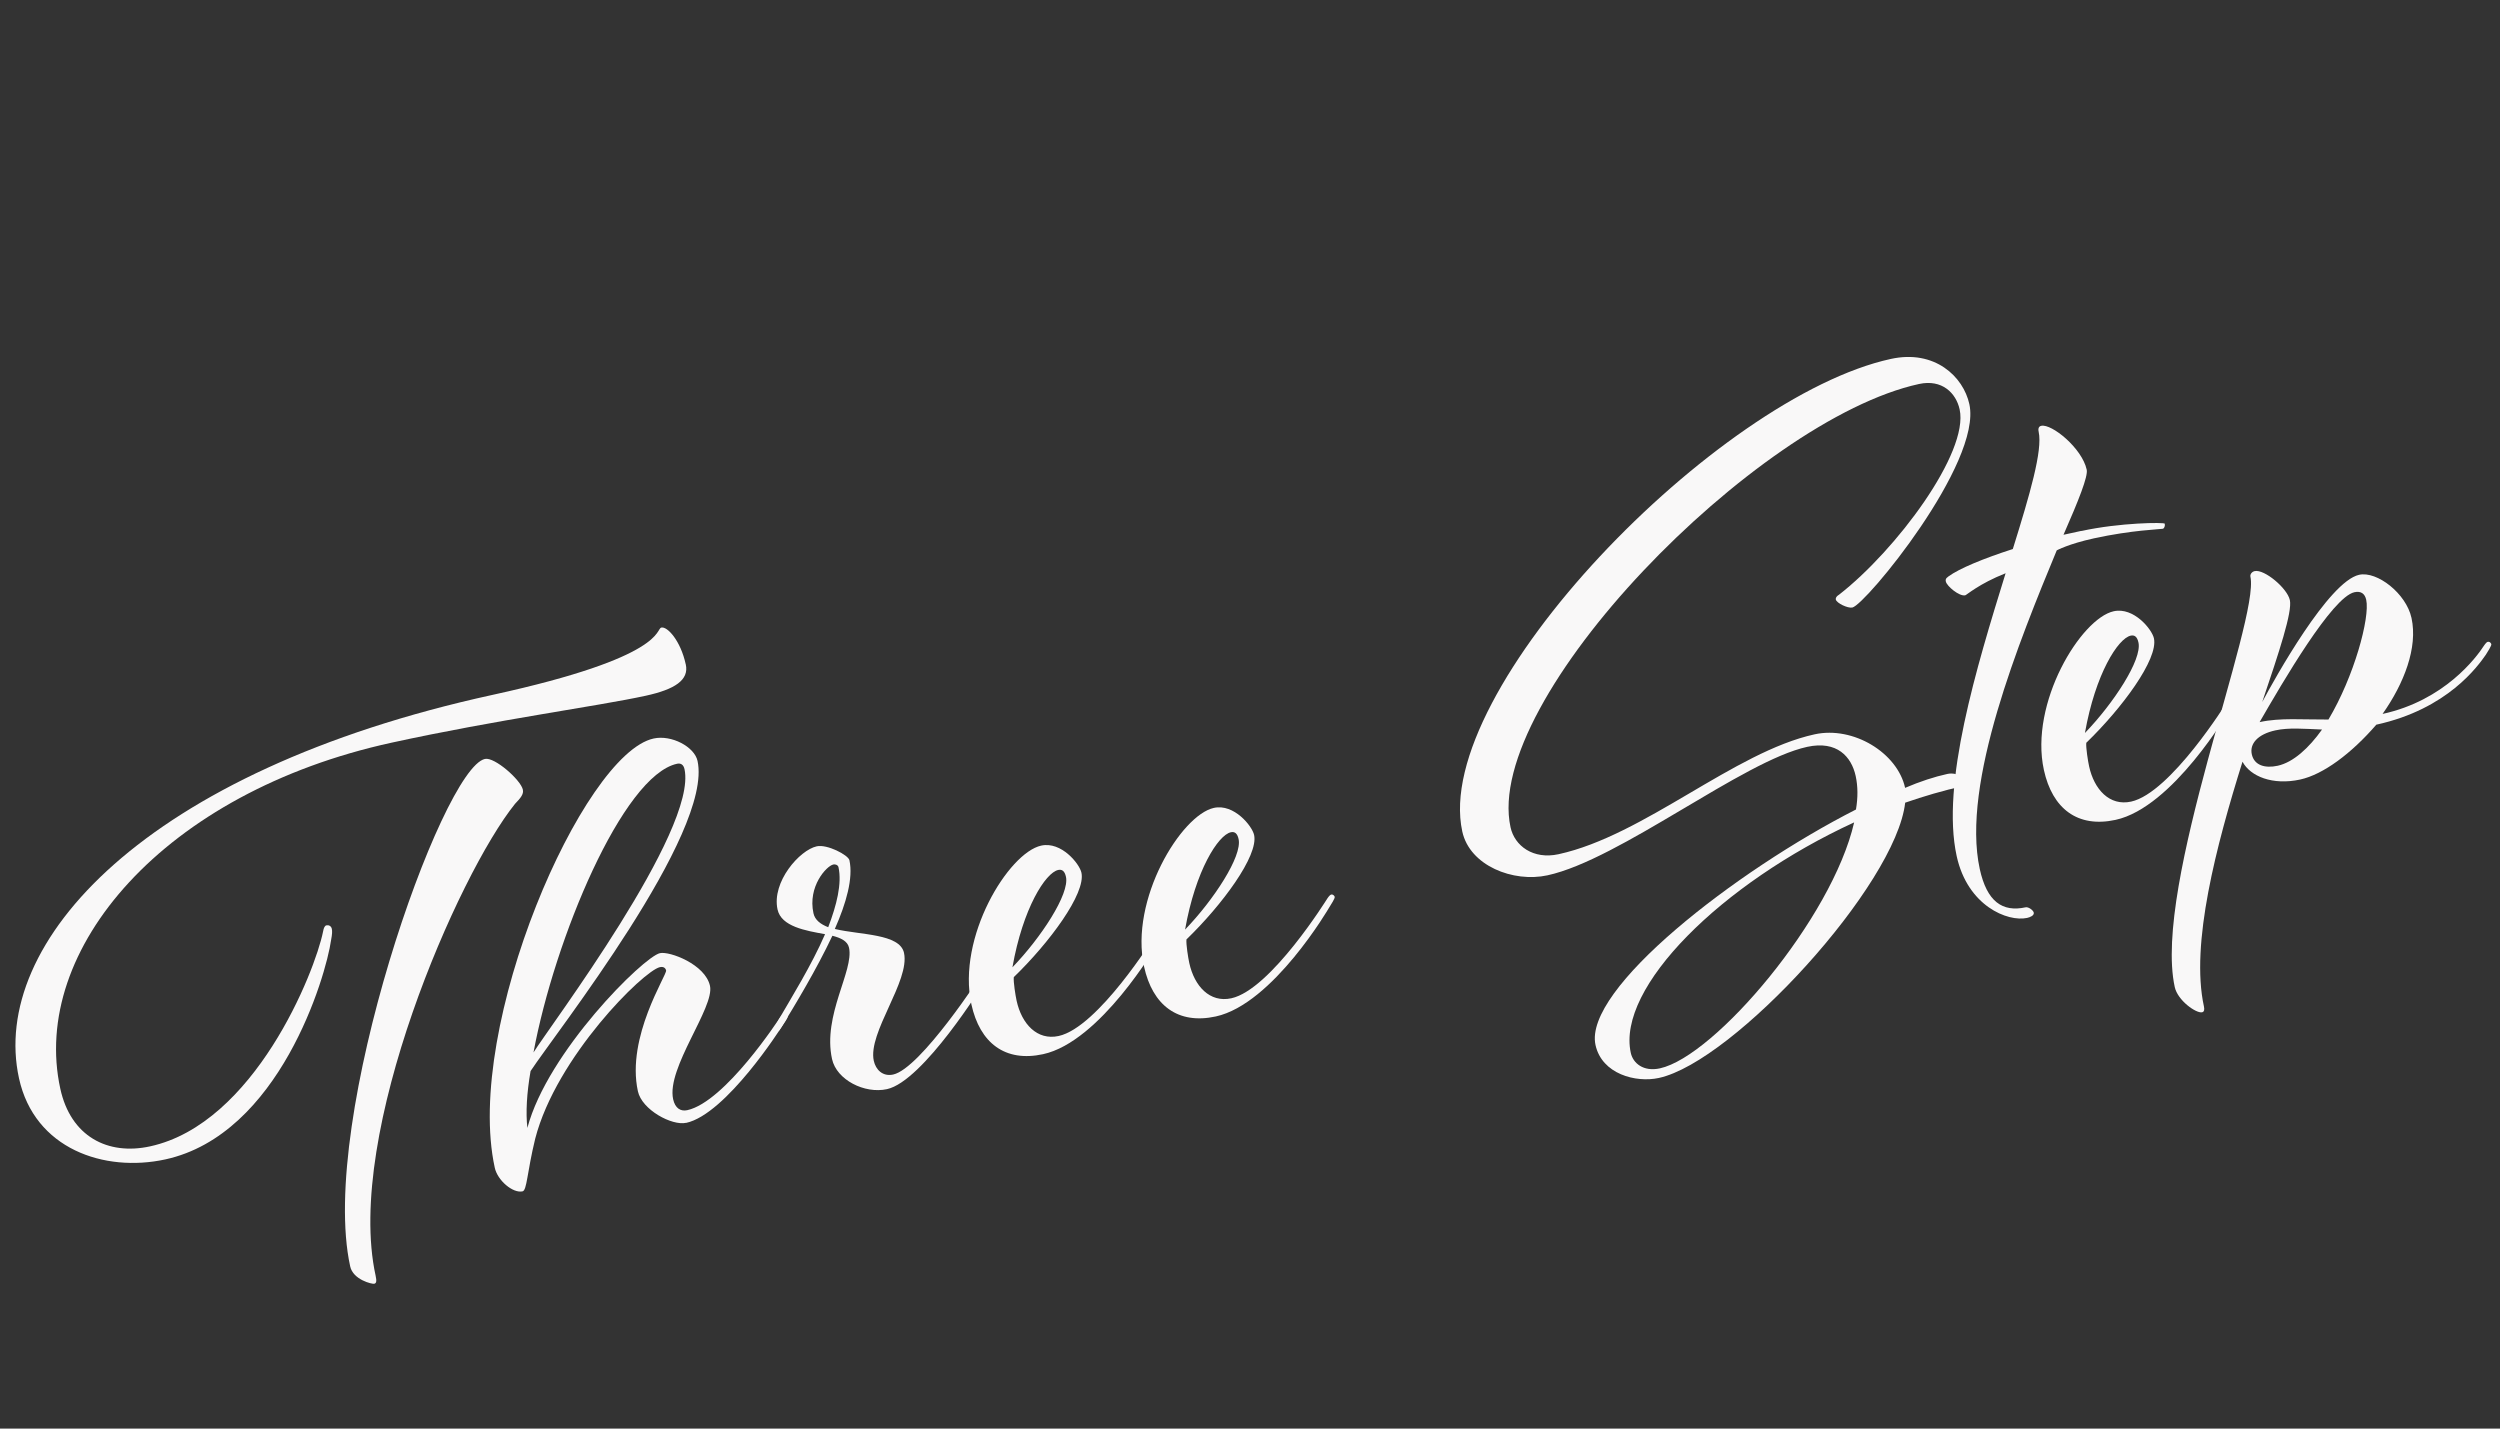 <?xml version="1.0" encoding="UTF-8"?>
<svg id="_レイヤー_1" xmlns="http://www.w3.org/2000/svg" version="1.1" viewBox="0 0 700 400">
  <rect x="0" y="0" width="700" height="400" fill="#333333" stroke="none"/>
  <!-- Generator: Adobe Illustrator 30.0.0, SVG Export Plug-In . SVG Version: 2.1.1 Build 123)  -->
  <defs>
    <style>
      .st0 {
        fill: #f9f8f8;
      }
    </style>
  </defs>
  <path class="st0" d="M192.02,186.02c.96,4.38-3.06,7-11.18,8.78-13.55,2.96-41.56,6.68-71.15,13.14-63.77,13.93-101.32,57.95-92.8,96.92,2.91,13.34,13.26,18.72,25.14,16.12,29.18-6.37,46.13-48.72,48.43-60.15.19-1.13.52-1.64.93-1.73.62-.14,1.34.14,1.52.98.14.63.11,1.5-.2,3.1-1.45,10.36-14.52,54.48-46.4,61.45-17.09,3.73-36.66-2.91-40.99-22.71-8.29-37.93,35.13-86.06,132.66-107.37,48.56-10.61,45.53-18.46,47.2-18.83s5.38,3.63,6.83,10.3ZM135.79,212.5c2.71-.59,10.02,5.89,10.61,8.6.27,1.25-.59,2.31-2.19,3.97-15.8,19.61-47.74,92.31-39.04,132.11.32,1.46.25,2.13-.38,2.27-.62.14-5.92-1.11-6.74-4.86-8.97-41.05,25.65-139.45,37.74-142.09Z"/>
  <path class="st0" d="M192.11,314.39c-3.96.87-12.37-3.63-13.5-8.84-3.32-15.21,8.17-32.57,7.9-33.82-.14-.63-.69-1.16-1.73-.93-4.58,1-29.01,25.12-34.92,48.03-2.3,9.45-2.3,14.48-3.55,14.75-2.71.59-7-3.06-7.77-6.6-8.65-39.6,24.68-115.88,44.48-120.2,5-1.09,11.42,2.31,12.29,6.27,4.42,20.21-39.7,76.14-46.75,86.85-1.06,6.13-1.38,11.66-.89,15.92,5.61-21.31,32.54-47.94,37.12-48.94,2.71-.59,12.69,3.12,14.01,9.17,1.32,6.04-12.23,22.98-10.32,31.73.55,2.5,2.07,3.48,3.95,3.07,10.63-2.32,25.82-25.73,25.82-25.73,0,0,.65-1.02,1.28-1.15.42-.09.97.44,1.02.65.09.42-1.26,2.24-1.75,3,0,0-15.43,24.33-26.68,26.79ZM189.58,213.85c-15.21,3.32-34.28,48.98-40.2,80.84,4.35-7.06,46.01-62.24,42.28-79.33-.27-1.25-1.04-1.74-2.08-1.51Z"/>
  <path class="st0" d="M231.01,261.57c-5.46-.99-12.26-2.13-13.3-6.92-1.68-7.71,6.19-16.64,10.98-17.68,2.92-.64,8.83,2.44,9.15,3.9,1.09,5-.88,11.98-4.09,19.24,7.14,1.72,18.18,1.27,19.37,6.69,1.73,7.92-10.19,22.31-8.46,30.23.55,2.5,2.51,4.47,5.42,3.84,7.71-1.68,24.86-28.14,24.86-28.14.33-.51.65-1.02.86-1.06.63-.14.97.44,1.06.86.09.42-.72,1.69-1.38,2.7,0,0-16.92,27.5-27.13,29.73-6.25,1.37-14.1-2.59-15.38-8.43-2.69-12.3,6.17-24.71,4.76-31.17-.41-1.88-2.35-2.76-4.66-3.35-4.48,9.5-10.41,19.31-14.27,25.61-.33.51-.65,1.01-.86,1.06-.42.09-.93-.23-1.02-.65-.09-.42.72-1.69,1.33-2.91,3.33-5.75,8.98-14.85,12.76-23.53ZM233.3,242.07c-1.88.41-7.17,6.15-5.53,13.65.41,1.88,1.98,3.06,4.13,3.9,2.36-6.19,3.88-12.2,2.88-16.79-.14-.62-.85-.91-1.48-.77Z"/>
  <path class="st0" d="M324.35,261.04c.62-.14.97.44,1.02.65.09.42-1.05,2.19-1.54,2.96,0,0-15.71,27.02-31.76,30.52-10.63,2.32-17.71-3.12-20.08-13.95-4.1-18.76,10.38-42.44,19.55-44.45,5.63-1.23,10.72,5.08,11.26,7.58,1.28,5.83-9.02,19.66-18.94,29.25-.14,1.34.47,5.14.79,6.6,1.41,6.46,5.72,11.2,11.77,9.88,11.05-2.41,26.87-27.92,26.87-27.92,0,0,.65-1.02,1.07-1.11ZM298.47,245.52c-.36-1.67-1.13-2.16-2.17-1.93-3.54.77-9.9,10.68-12.82,27.26,8.01-8.3,16.04-20.54,14.99-25.33Z"/>
  <path class="st0" d="M372.7,250.48c.62-.14.97.44,1.02.65.09.42-1.05,2.19-1.54,2.96,0,0-15.71,27.02-31.76,30.52-10.63,2.32-17.71-3.12-20.08-13.95-4.1-18.76,10.38-42.44,19.55-44.45,5.63-1.23,10.72,5.08,11.26,7.58,1.28,5.83-9.02,19.66-18.94,29.25-.14,1.34.47,5.14.79,6.6,1.41,6.46,5.72,11.2,11.77,9.88,11.04-2.41,26.87-27.92,26.87-27.92,0,0,.65-1.02,1.07-1.11ZM346.81,234.96c-.36-1.67-1.13-2.16-2.17-1.93-3.54.77-9.9,10.68-12.82,27.26,8.01-8.3,16.04-20.54,14.99-25.33Z"/>
  <path class="st0" d="M514.85,166.58c16.06-12.46,36.49-39.85,33.85-51.94-1-4.58-4.92-8.53-11.38-7.12-45.64,9.97-122.2,88.27-114.37,124.12,1.14,5.21,6.35,9.09,13.44,7.54,23.97-5.24,49.2-28.65,71.71-33.57,10.84-2.37,23.19,5.2,25.33,14.99,4.19-1.79,8.27-3.12,11.81-3.89,2.92-.64,5.34,1.46,5.52,2.29.14.63-.23.92-1.07,1.11-5.63,1.23-10.96,2.83-16.24,4.64-2.6,23.06-47.92,72.48-68.97,77.08-6.46,1.41-15.96-1.1-17.74-9.23-3.42-15.63,39.14-48.73,72.93-65.94.57-3.4.55-6.45-.08-9.37-1.18-5.42-5.24-9.99-13.58-8.17-17.92,3.92-52.5,31.56-72.71,35.97-9.59,2.09-21.76-2.67-23.86-12.26-8.65-39.6,71.44-121.73,120-132.33,12.29-2.69,20.3,4.95,21.98,12.67,3.6,16.46-29.01,56.12-32.76,56.94-1.25.27-4.42-1.22-4.64-2.26-.09-.42.23-.92.81-1.27ZM519.16,230.27c-37.1,17.06-66.55,46.2-62.54,64.54.64,2.92,3.57,5.33,8.15,4.33,15.42-3.37,48.25-41.98,54.39-68.87Z"/>
  <path class="st0" d="M582.78,148.68c10.84-2.37,23.26-2.46,23.35-2.05.14.62-.14,1.34-.56,1.43-.62.14-8.65.36-19.28,2.68-7.09,1.55-10.4,3.36-10.4,3.36-10.43,25.21-26.79,65.25-21.56,89.21,2,9.17,6.37,12.15,12.83,10.74.83-.18,2.15.84,2.29,1.47.18.83-1.02,1.31-1.86,1.5-5.42,1.18-16.67-3.34-19.72-17.31-4.42-20.22,5.51-52.74,13.7-79.2-7.44,2.94-10.9,6.09-11.31,6.18-1.67.36-5.15-2.59-5.42-3.84-.09-.42-.18-.83.77-1.48,3.02-2.19,9.62-4.94,17.98-7.64,4.75-15.23,8.38-27.6,7.24-32.81-.23-1.04.1-1.55.72-1.69,2.92-.64,11.41,6.24,12.73,12.28.41,1.88-2.27,8.58-6.5,18.23l5-1.09Z"/>
  <path class="st0" d="M624.65,195.43c.62-.14.97.44,1.02.65.09.42-1.05,2.19-1.54,2.96,0,0-15.71,27.02-31.76,30.52-10.63,2.32-17.71-3.12-20.08-13.96-4.1-18.76,10.38-42.44,19.55-44.45,5.63-1.23,10.72,5.08,11.26,7.58,1.28,5.83-9.02,19.66-18.94,29.25-.14,1.34.47,5.14.79,6.6,1.41,6.46,5.72,11.19,11.76,9.87,11.05-2.41,26.87-27.92,26.87-27.92,0,0,.65-1.02,1.07-1.11ZM598.77,179.91c-.36-1.67-1.13-2.16-2.17-1.93-3.54.77-9.89,10.68-12.82,27.26,8.01-8.3,16.04-20.54,14.99-25.33Z"/>
  <path class="st0" d="M695.48,180.83s.65-1.02,1.07-1.11c.63-.14.97.44,1.02.65.09.42-1.05,2.19-1.54,2.96-2.16,3.09-10.65,15.21-30.66,19.58-6.97,8.07-14.86,13.95-21.32,15.36-7.71,1.68-13.95-.88-16.15-4.99-7.33,23.44-14.62,51.01-10.8,68.52.18.83.11,1.5-.51,1.64-1.67.36-6.84-3.31-7.66-7.06-6.19-28.34,23.83-102.81,21.19-114.9-.14-.62.35-1.39,1.19-1.57,2.71-.59,9.12,4.78,9.85,8.11.73,3.33-2.97,14.4-7.74,28.55,3.56-6.67,18.61-33.76,27.15-35.63,5-1.09,13.15,5.21,14.65,12.08,1.82,8.33-2.1,18.36-8.1,26.88,17.3-3.78,26.25-15.78,28.37-19.08ZM650.17,204.27c-5.07-.2-9.3-.59-13.05.23-5,1.09-7.25,3.77-6.62,6.69.68,3.13,3.71,3.99,7.25,3.22,4.38-.96,8.74-4.97,12.42-10.14ZM651.96,201.48c7.19-12.05,11.67-28.53,10.58-33.54-.37-1.67-1.43-2.53-3.3-2.12-6.25,1.37-20.06,25.13-26.55,36.37,5.83-1.27,12.08-.67,19.28-.72Z"/>
</svg>